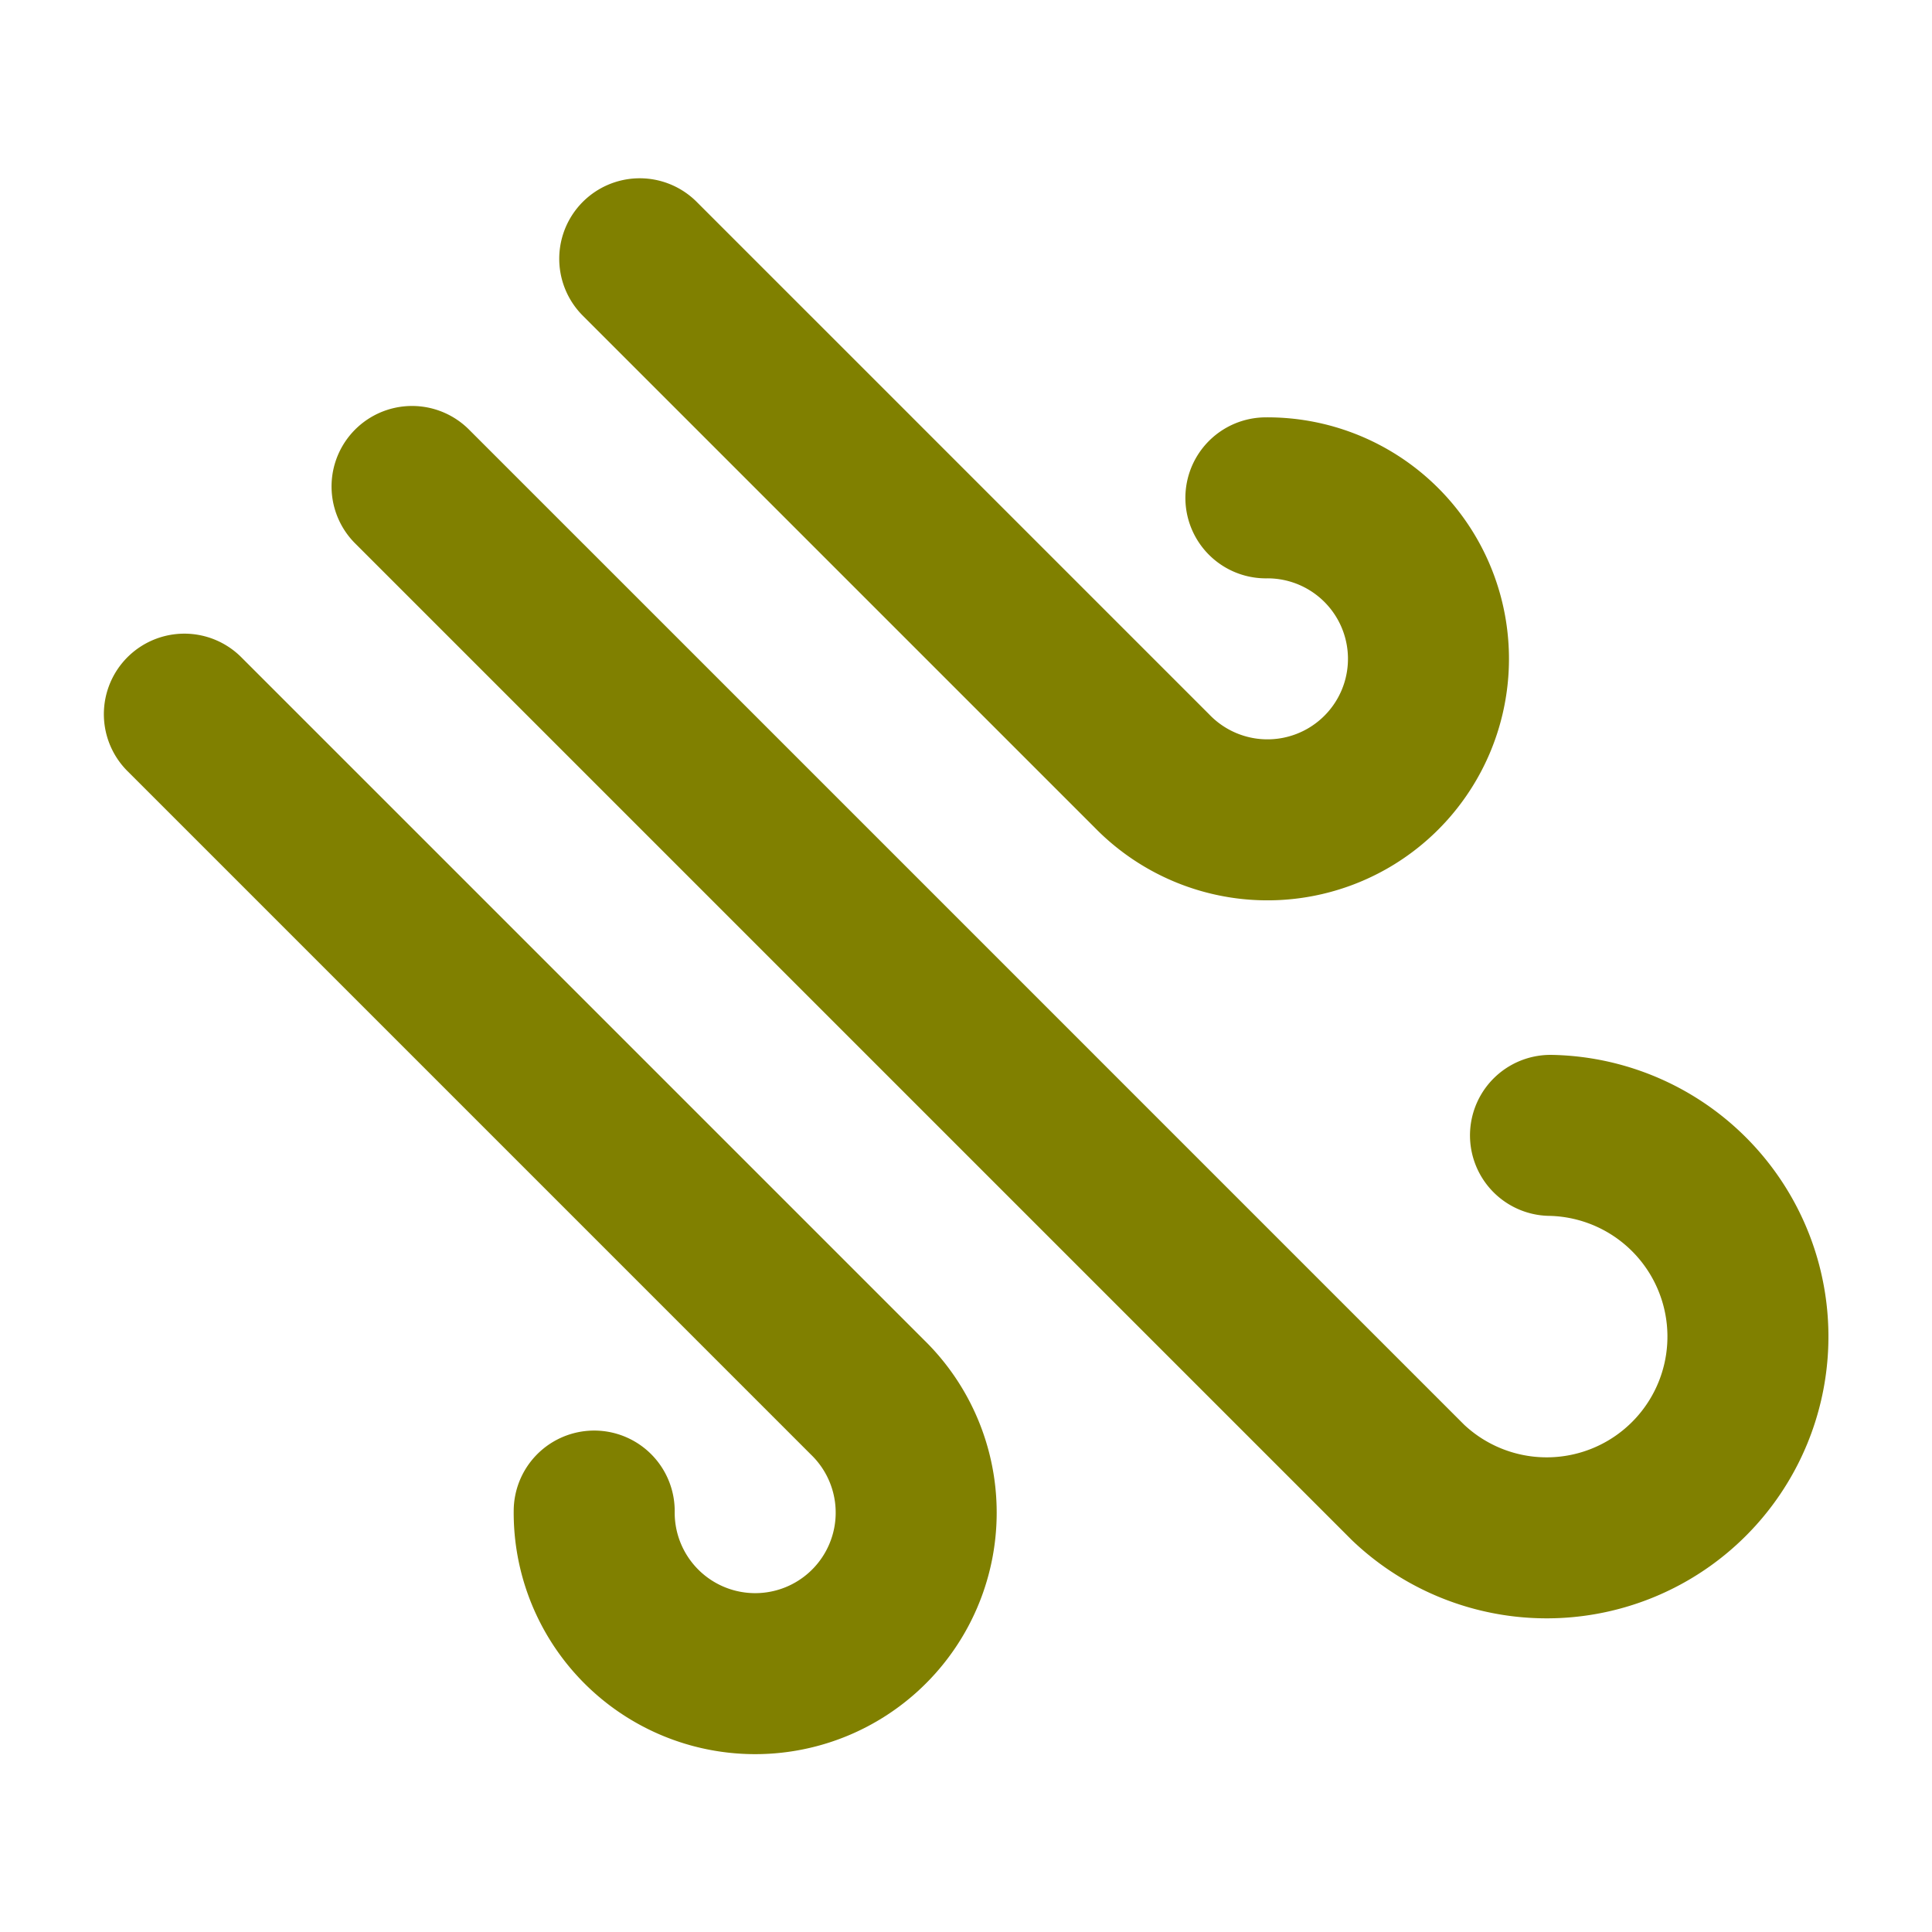 <?xml version="1.0" encoding="UTF-8"?>
<svg width="24" height="24" fill="none" stroke="currentColor" stroke-linecap="round" stroke-linejoin="round" stroke-width="2" version="1.1" xmlns="http://www.w3.org/2000/svg">
 <g transform="rotate(45 10.75 12.786)" stroke="#808000">
  <path d="m17.7 7.7a2.5 2.5 0 1 1 1.8 4.3h-17.5"/>
  <path d="m9.6 4.6a2 2 0 1 1 1.4 3.4h-9"/>
  <path d="m12.6 19.4a2 2 0 1 0 1.4-3.4h-12"/>
 </g>
</svg>
